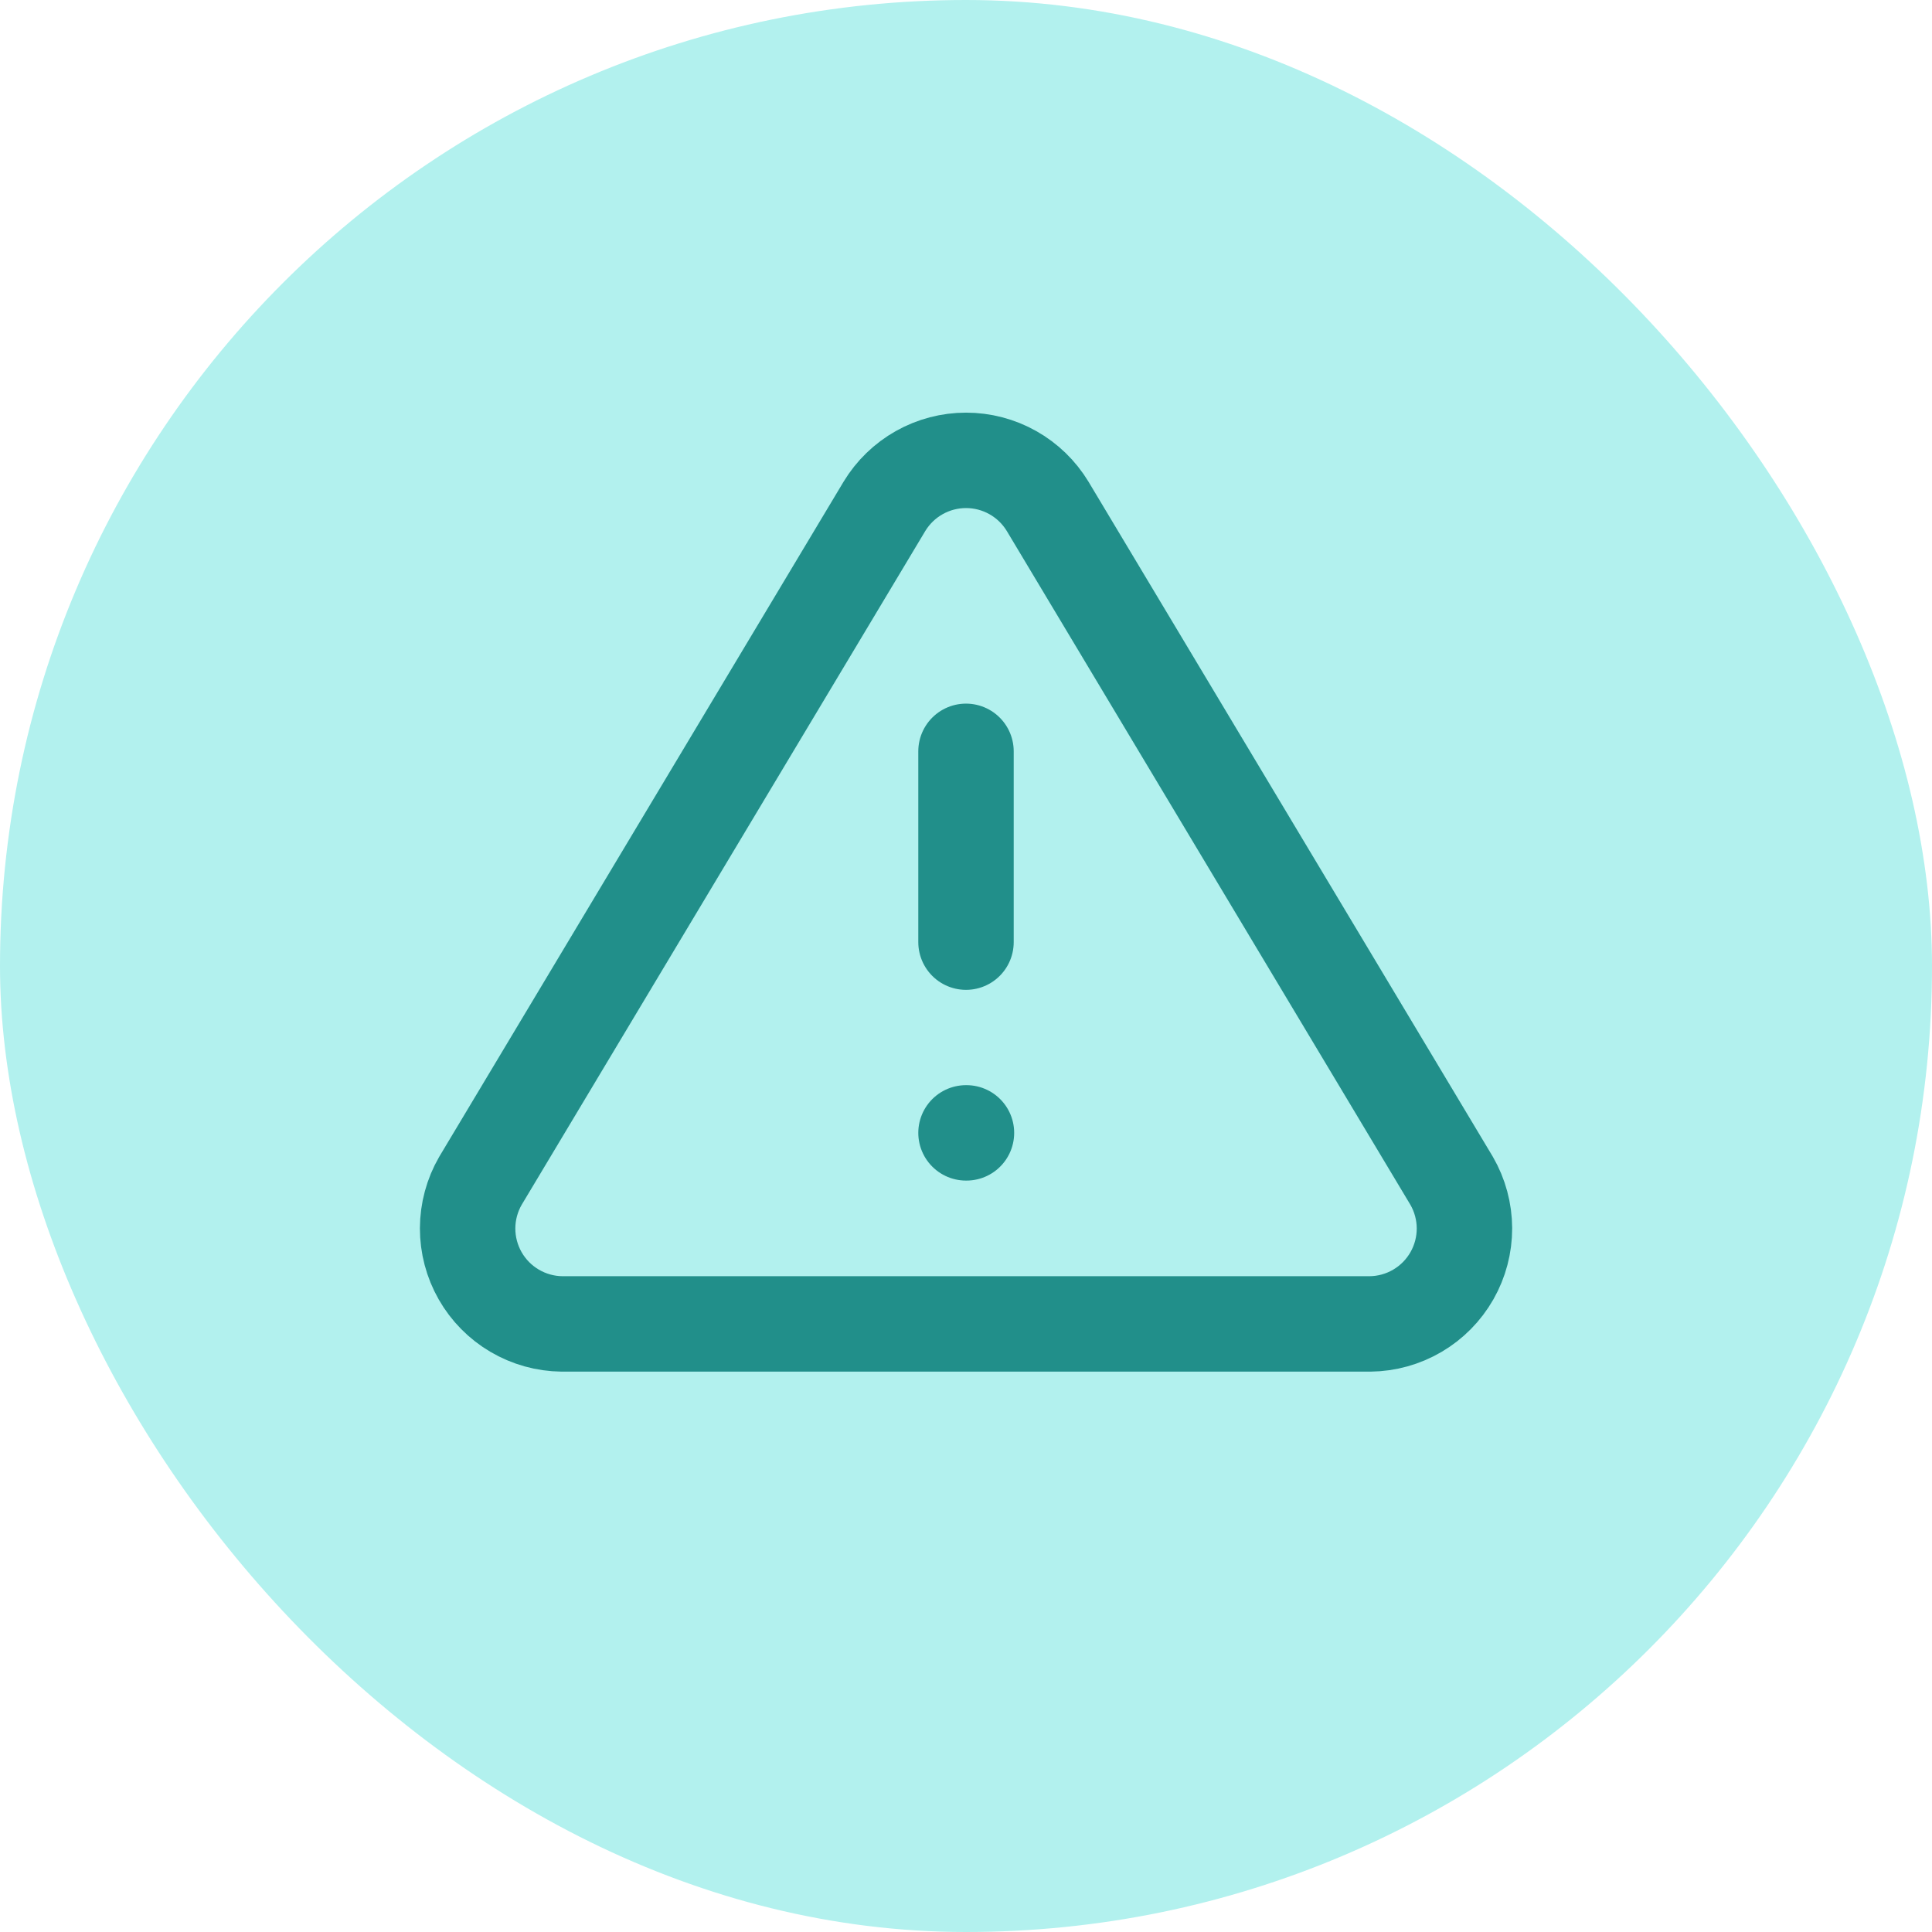 <svg width="54" height="54" viewBox="0 0 54 54" fill="none" xmlns="http://www.w3.org/2000/svg">
<rect width="54" height="54" rx="27" fill="#B2F1EE"/>
<path d="M24.721 14.151L13.428 33.004C13.195 33.407 13.072 33.865 13.07 34.33C13.069 34.796 13.19 35.254 13.42 35.658C13.651 36.063 13.983 36.4 14.385 36.636C14.786 36.872 15.242 36.999 15.708 37.004H38.294C38.76 36.999 39.216 36.872 39.617 36.636C40.019 36.4 40.351 36.063 40.582 35.658C40.812 35.254 40.933 34.796 40.932 34.33C40.93 33.865 40.807 33.407 40.574 33.004L29.281 14.151C29.043 13.759 28.709 13.435 28.309 13.21C27.91 12.985 27.459 12.867 27.001 12.867C26.543 12.867 26.092 12.985 25.693 13.21C25.293 13.435 24.959 13.759 24.721 14.151Z" stroke="#218F8A" stroke-width="2.667" stroke-linecap="round" stroke-linejoin="round"/>
<path d="M27 21V26.333" stroke="#218F8A" stroke-width="2.667" stroke-linecap="round" stroke-linejoin="round"/>
<path d="M27 31.664H27.013" stroke="#218F8A" stroke-width="2.667" stroke-linecap="round" stroke-linejoin="round"/>
</svg>
